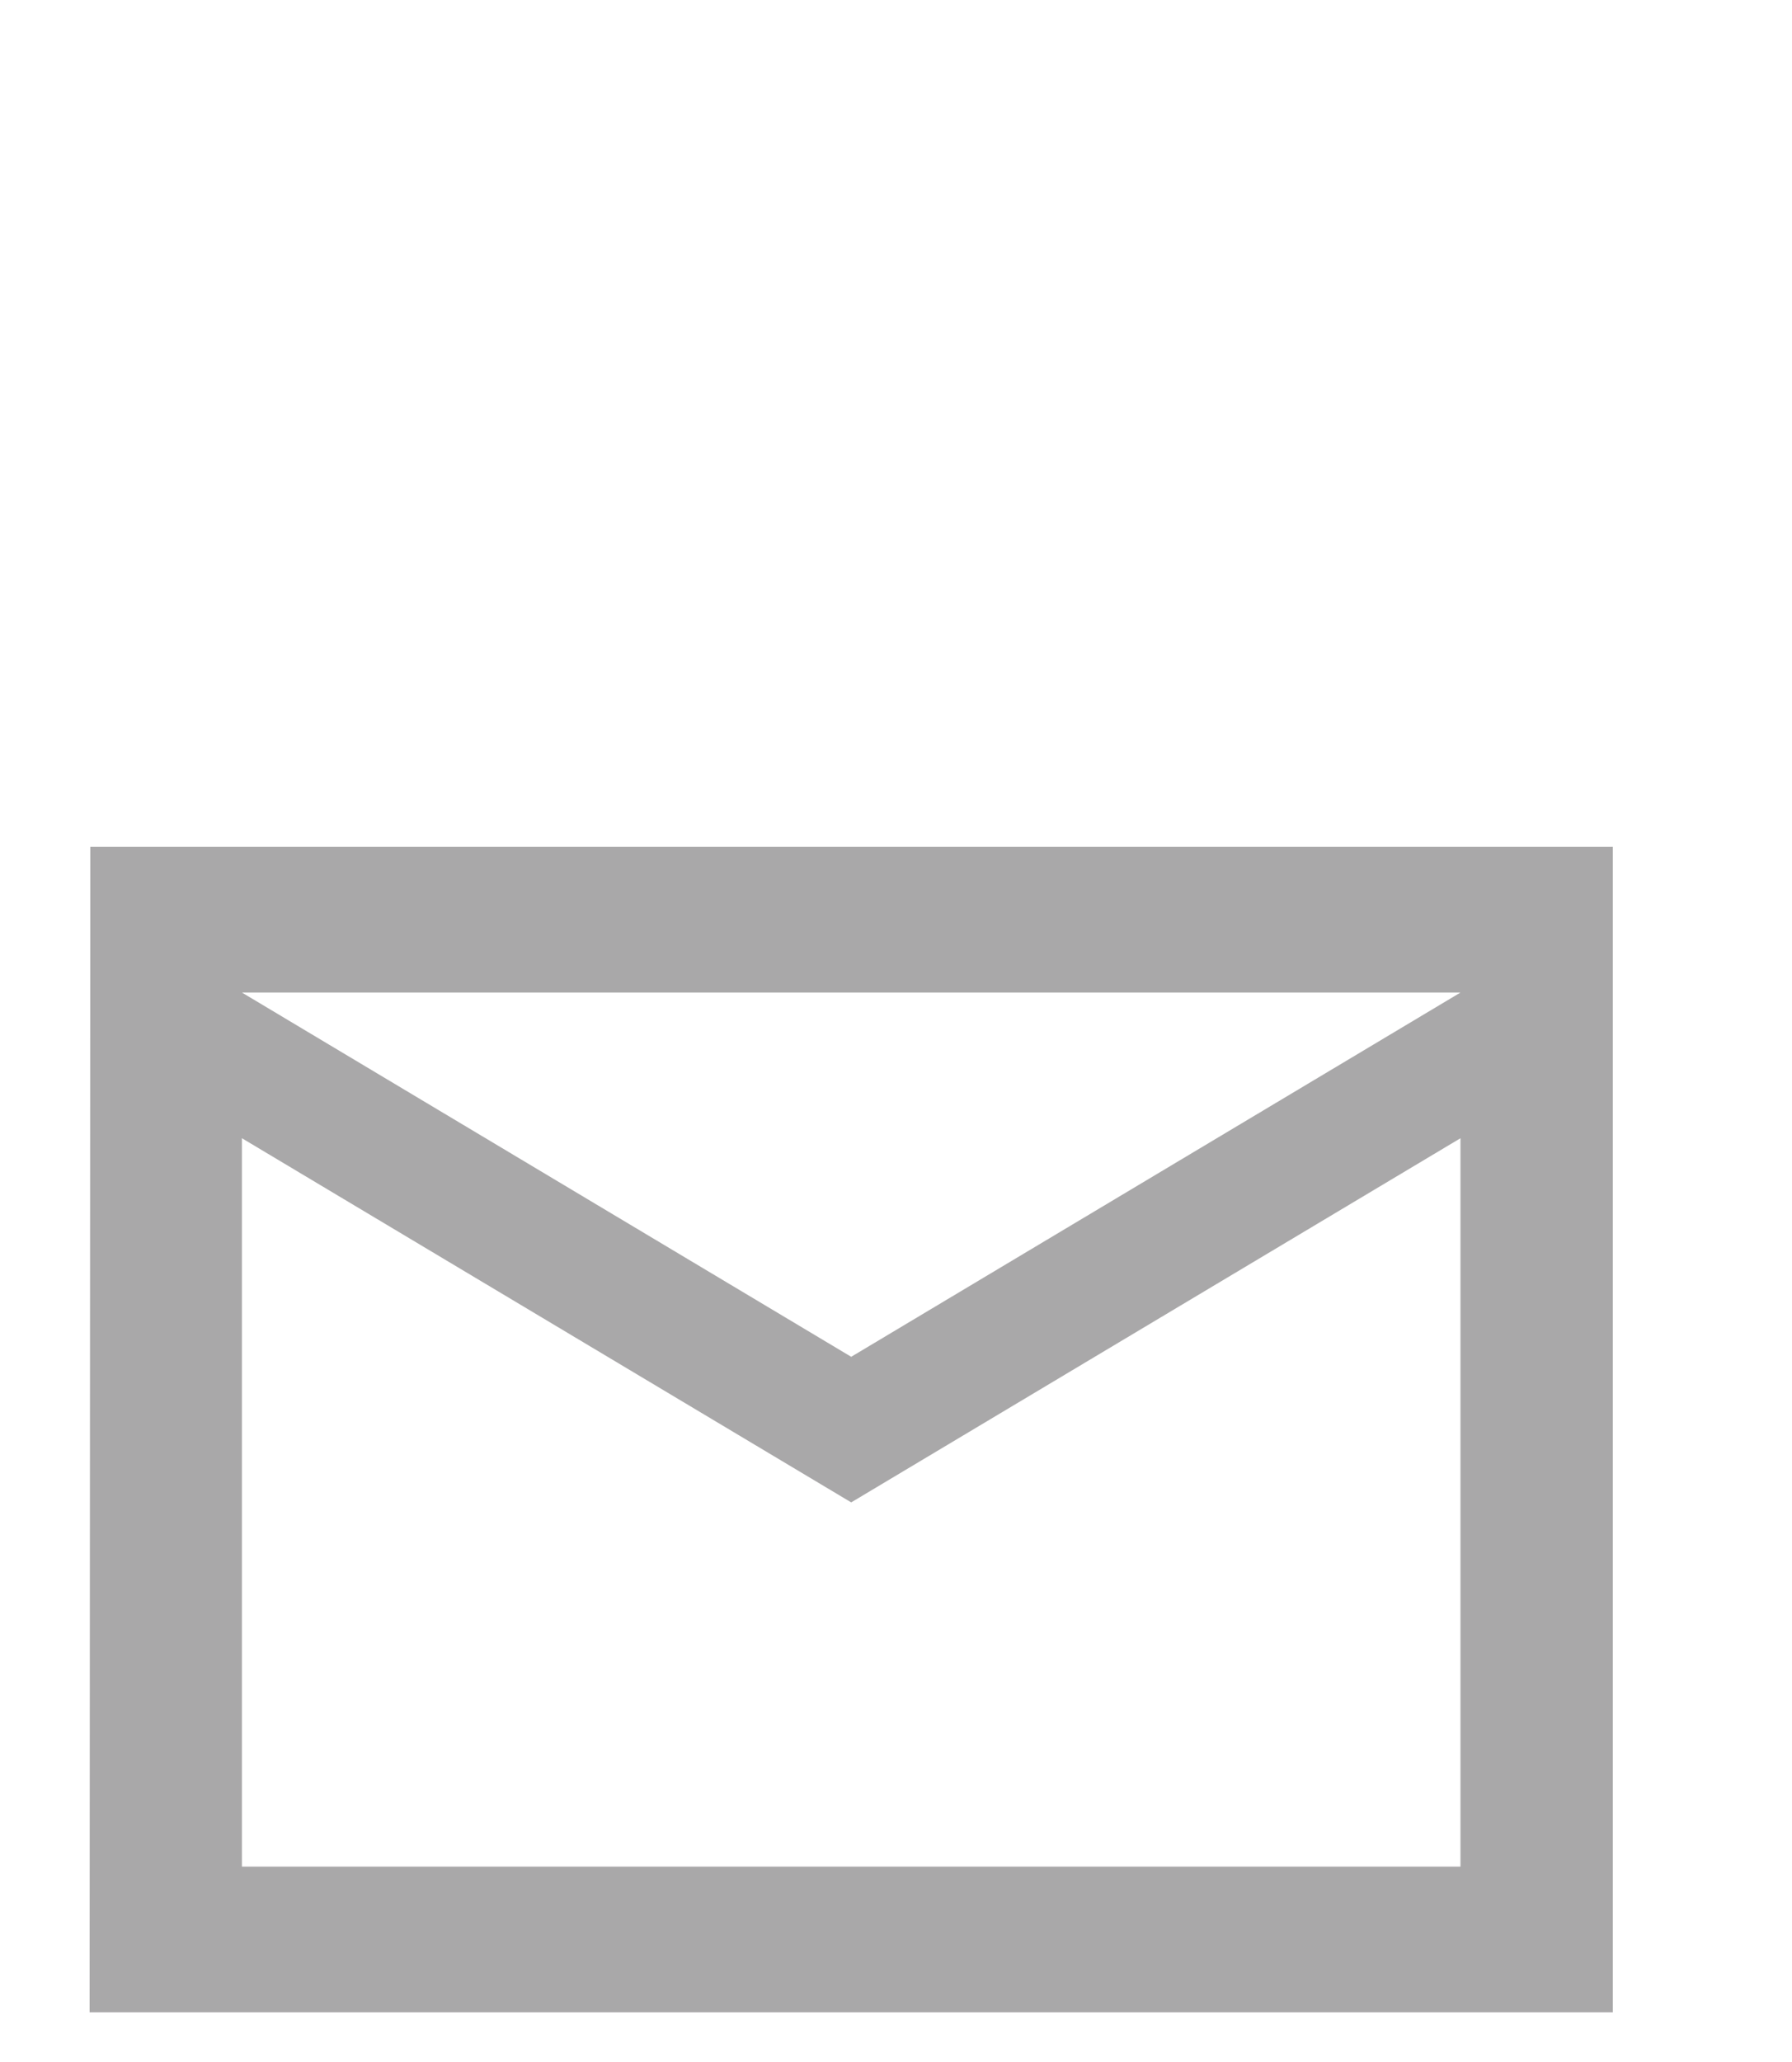 <?xml version="1.0" encoding="UTF-8"?>
<svg width="20px" height="23px" viewBox="0 0 20 23" version="1.1" xmlns="http://www.w3.org/2000/svg" xmlns:xlink="http://www.w3.org/1999/xlink">
    <title>mail-outline-sharp-24px</title>
    <g id="Symbols" stroke="none" stroke-width="1" fill="none" fill-rule="evenodd">
        <g id="side-icons" transform="translate(-16, -50)">
            <g id="Group-40" transform="translate(8, 48.446)">
                <g id="mail-outline-sharp-24px" transform="translate(8, 2)">
                    <polygon id="Path" points="0 0 20 0 20 20 0 20"></polygon>
                    <path d="M18,9 L1.008,9 L1,22 L18,22 L18,9 Z M16.3,20.375 L2.7,20.375 L2.7,12.25 L9.5,16.312 L16.3,12.25 L16.3,20.375 Z M9.5,14.688 L2.7,10.625 L16.3,10.625 L9.5,14.688 Z" id="Shape" fill="#A9A8A9"></path>
                </g>
            </g>
        </g>
    </g>
</svg>